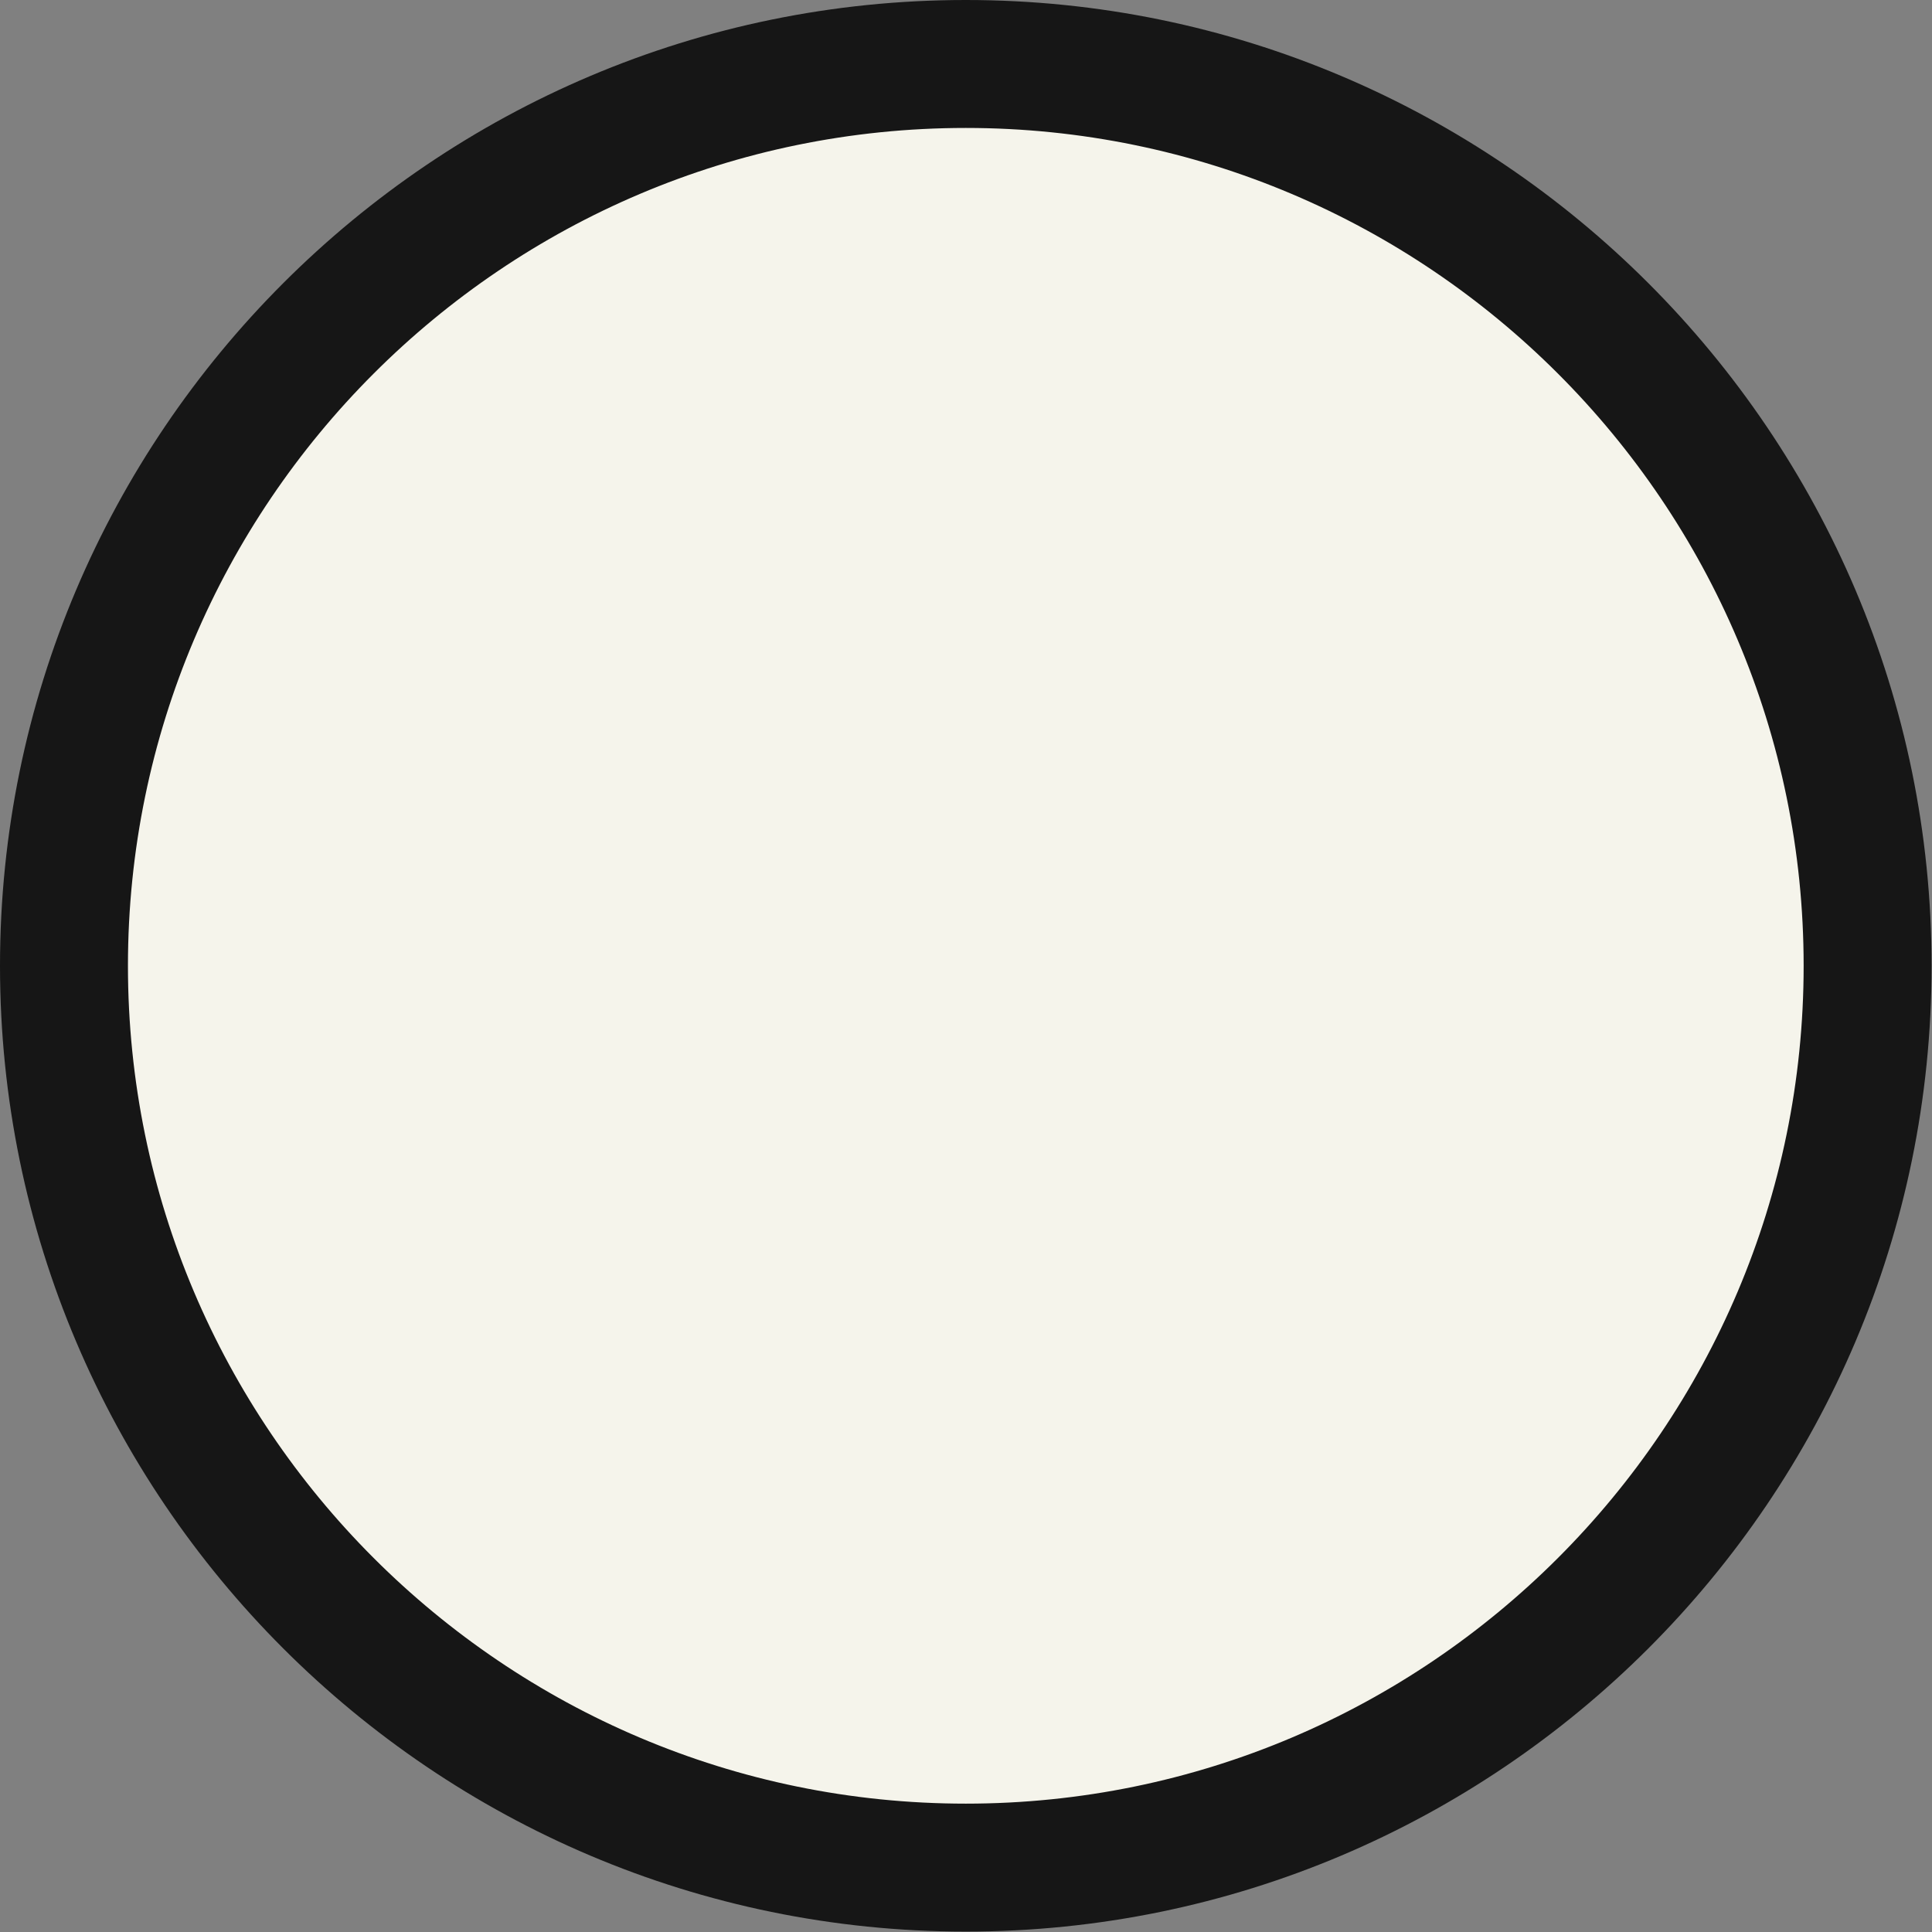 <?xml version="1.0" encoding="UTF-8" standalone="no"?><svg xmlns="http://www.w3.org/2000/svg" xmlns:xlink="http://www.w3.org/1999/xlink" fill="#000000" height="75.5" preserveAspectRatio="xMidYMid meet" version="1" viewBox="0.0 0.0 75.5 75.5" width="75.5" zoomAndPan="magnify"><rect x="0.0" y="0.0" width="75.5" height="75.5" fill="#808080" stroke="none"/><g id="change1_1"><circle cx="37.742" cy="37.742" fill="#f5f4eb" r="35.242"/></g><g id="change2_1"><path d="m37.742 75.484c-20.812 0-37.742-16.931-37.742-37.742s16.93-37.742 37.742-37.742 37.742 16.931 37.742 37.742-16.931 37.742-37.742 37.742zm0-70.484c-18.054 0-32.742 14.688-32.742 32.742s14.688 32.742 32.742 32.742 32.742-14.688 32.742-32.742-14.688-32.742-32.742-32.742z" fill="#161616"/></g></svg>